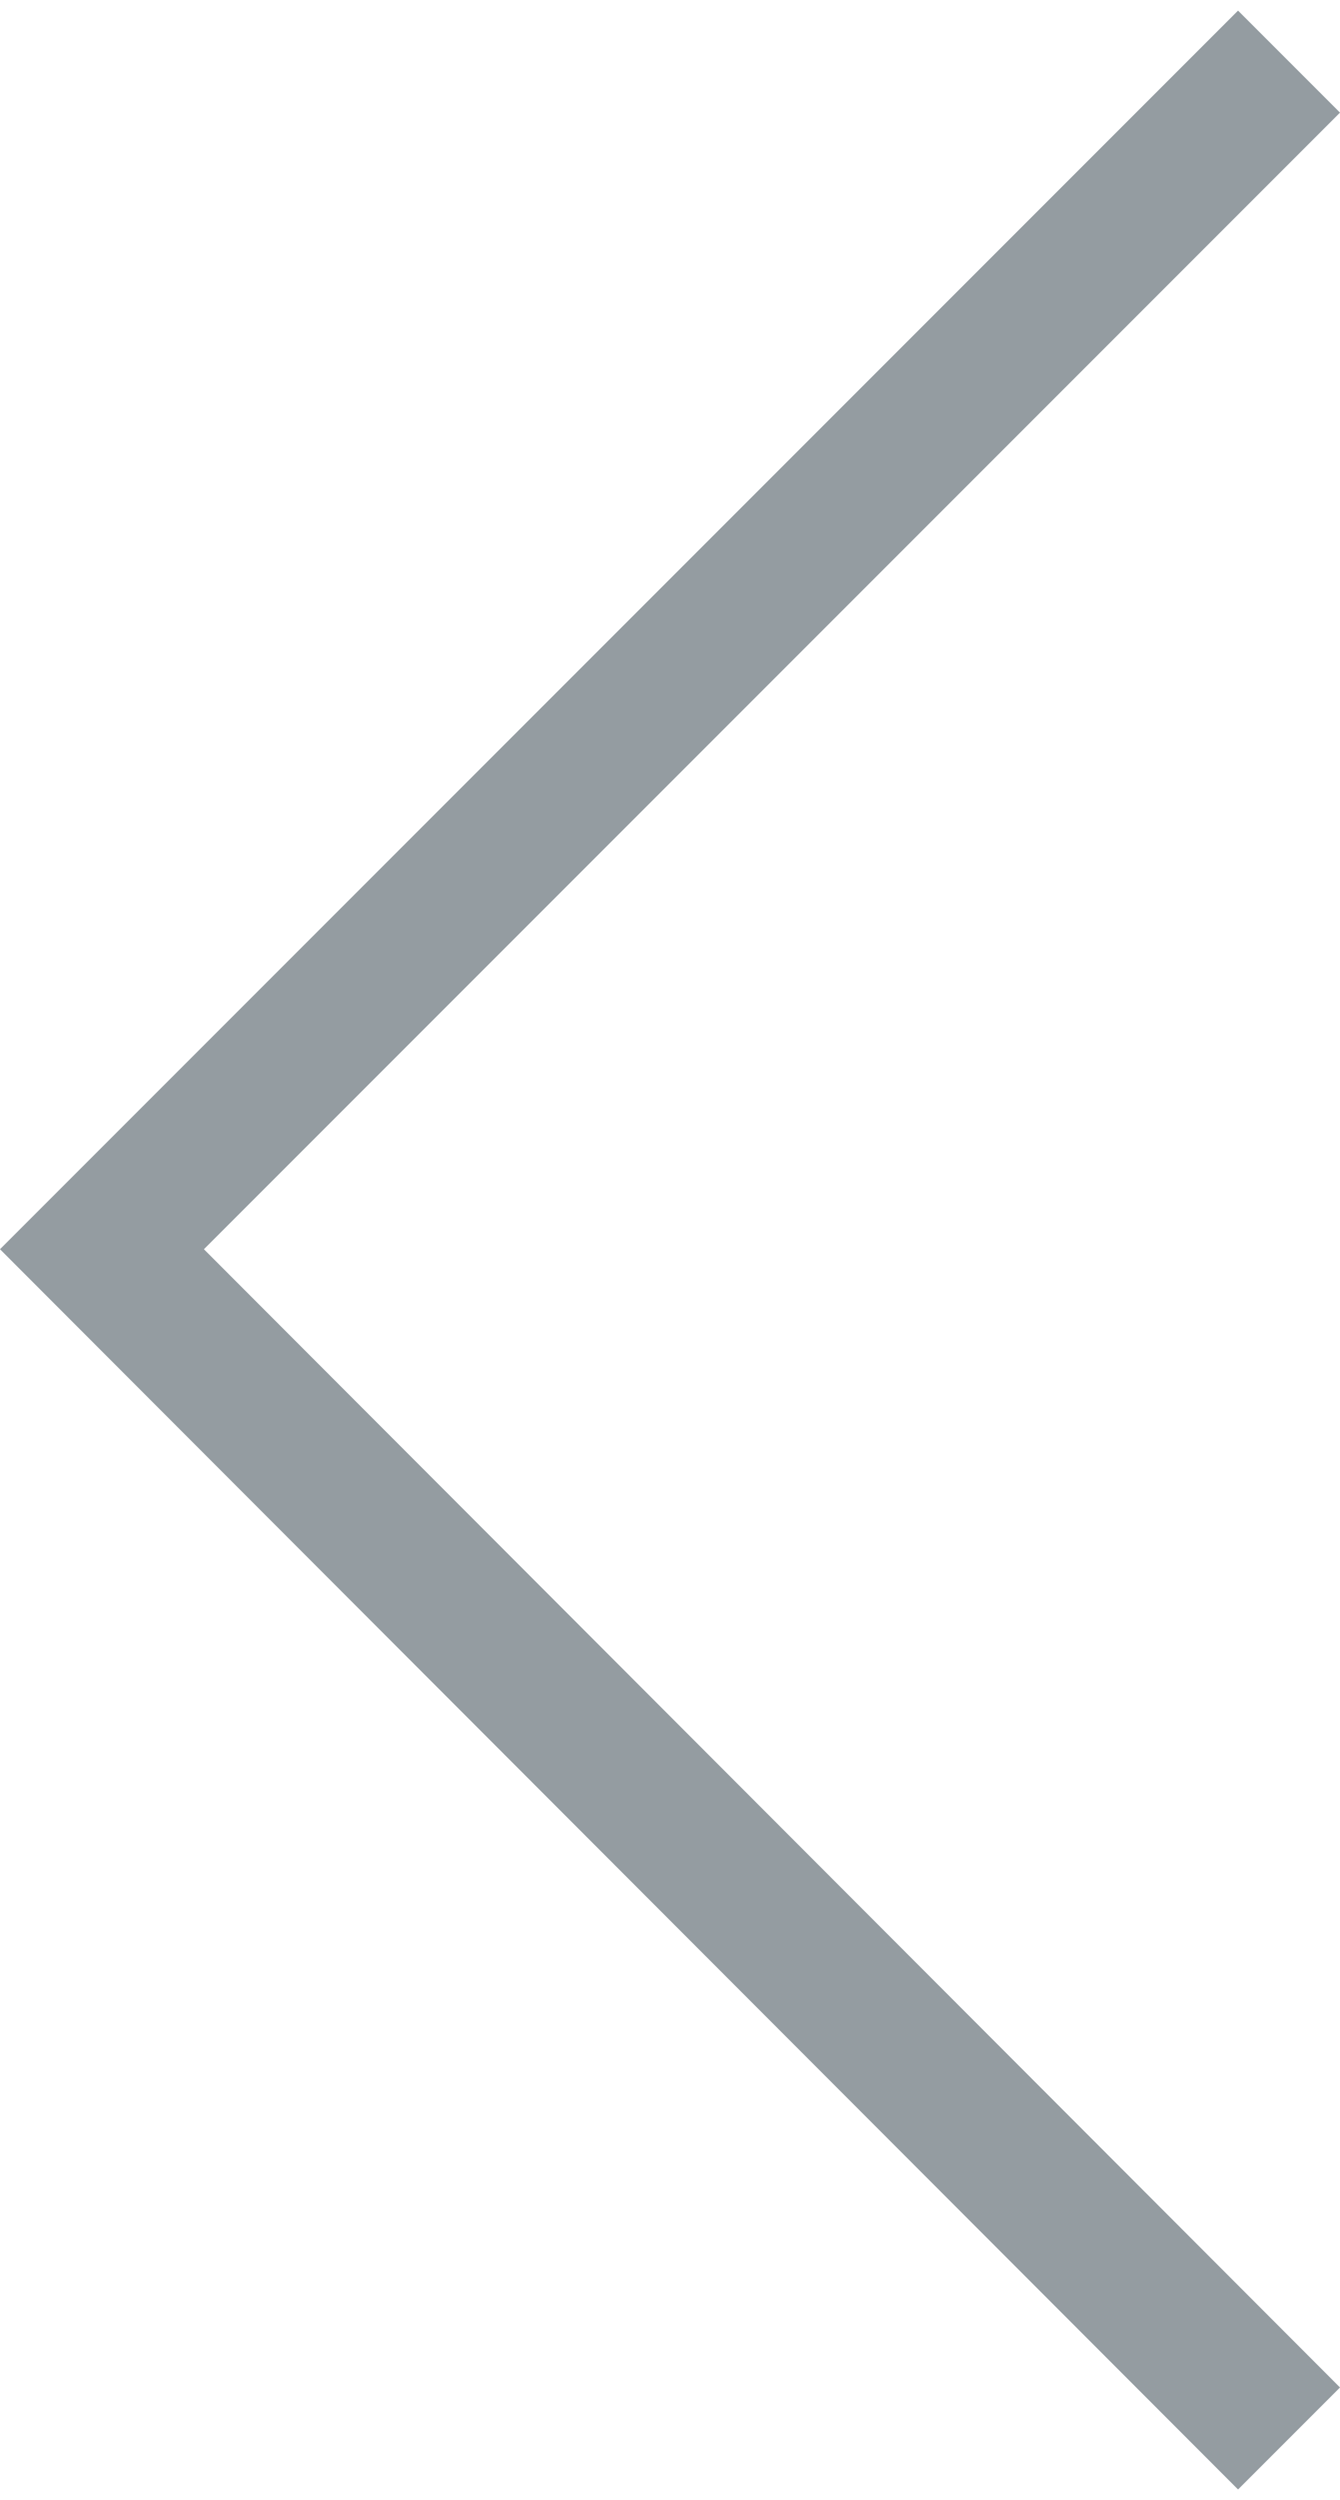 <?xml version="1.0" encoding="UTF-8"?>
<!DOCTYPE svg PUBLIC "-//W3C//DTD SVG 1.1//EN" "http://www.w3.org/Graphics/SVG/1.1/DTD/svg11.dtd">
<!-- Creator: CorelDRAW 2020 (64-Bit) -->
<svg xmlns="http://www.w3.org/2000/svg" xml:space="preserve" width="37px" height="69px" version="1.1" style="shape-rendering:geometricPrecision; text-rendering:geometricPrecision; image-rendering:optimizeQuality; fill-rule:evenodd; clip-rule:evenodd"
viewBox="0 0 0.828 1.531"
 xmlns:xlink="http://www.w3.org/1999/xlink"
 xmlns:xodm="http://www.corel.com/coreldraw/odm/2003">
 <defs>
  <style type="text/css">
   <![CDATA[
    .fil0 {fill:#949CA1;fill-rule:nonzero}
   ]]>
  </style>
 </defs>
 <g id="PowerClip_x0020_Contents">
  <polygon class="fil0" points="0.765,1.531 0,0.765 0.765,0 0.828,0.063 0.126,0.765 0.828,1.468 "/>
 </g>
</svg>
